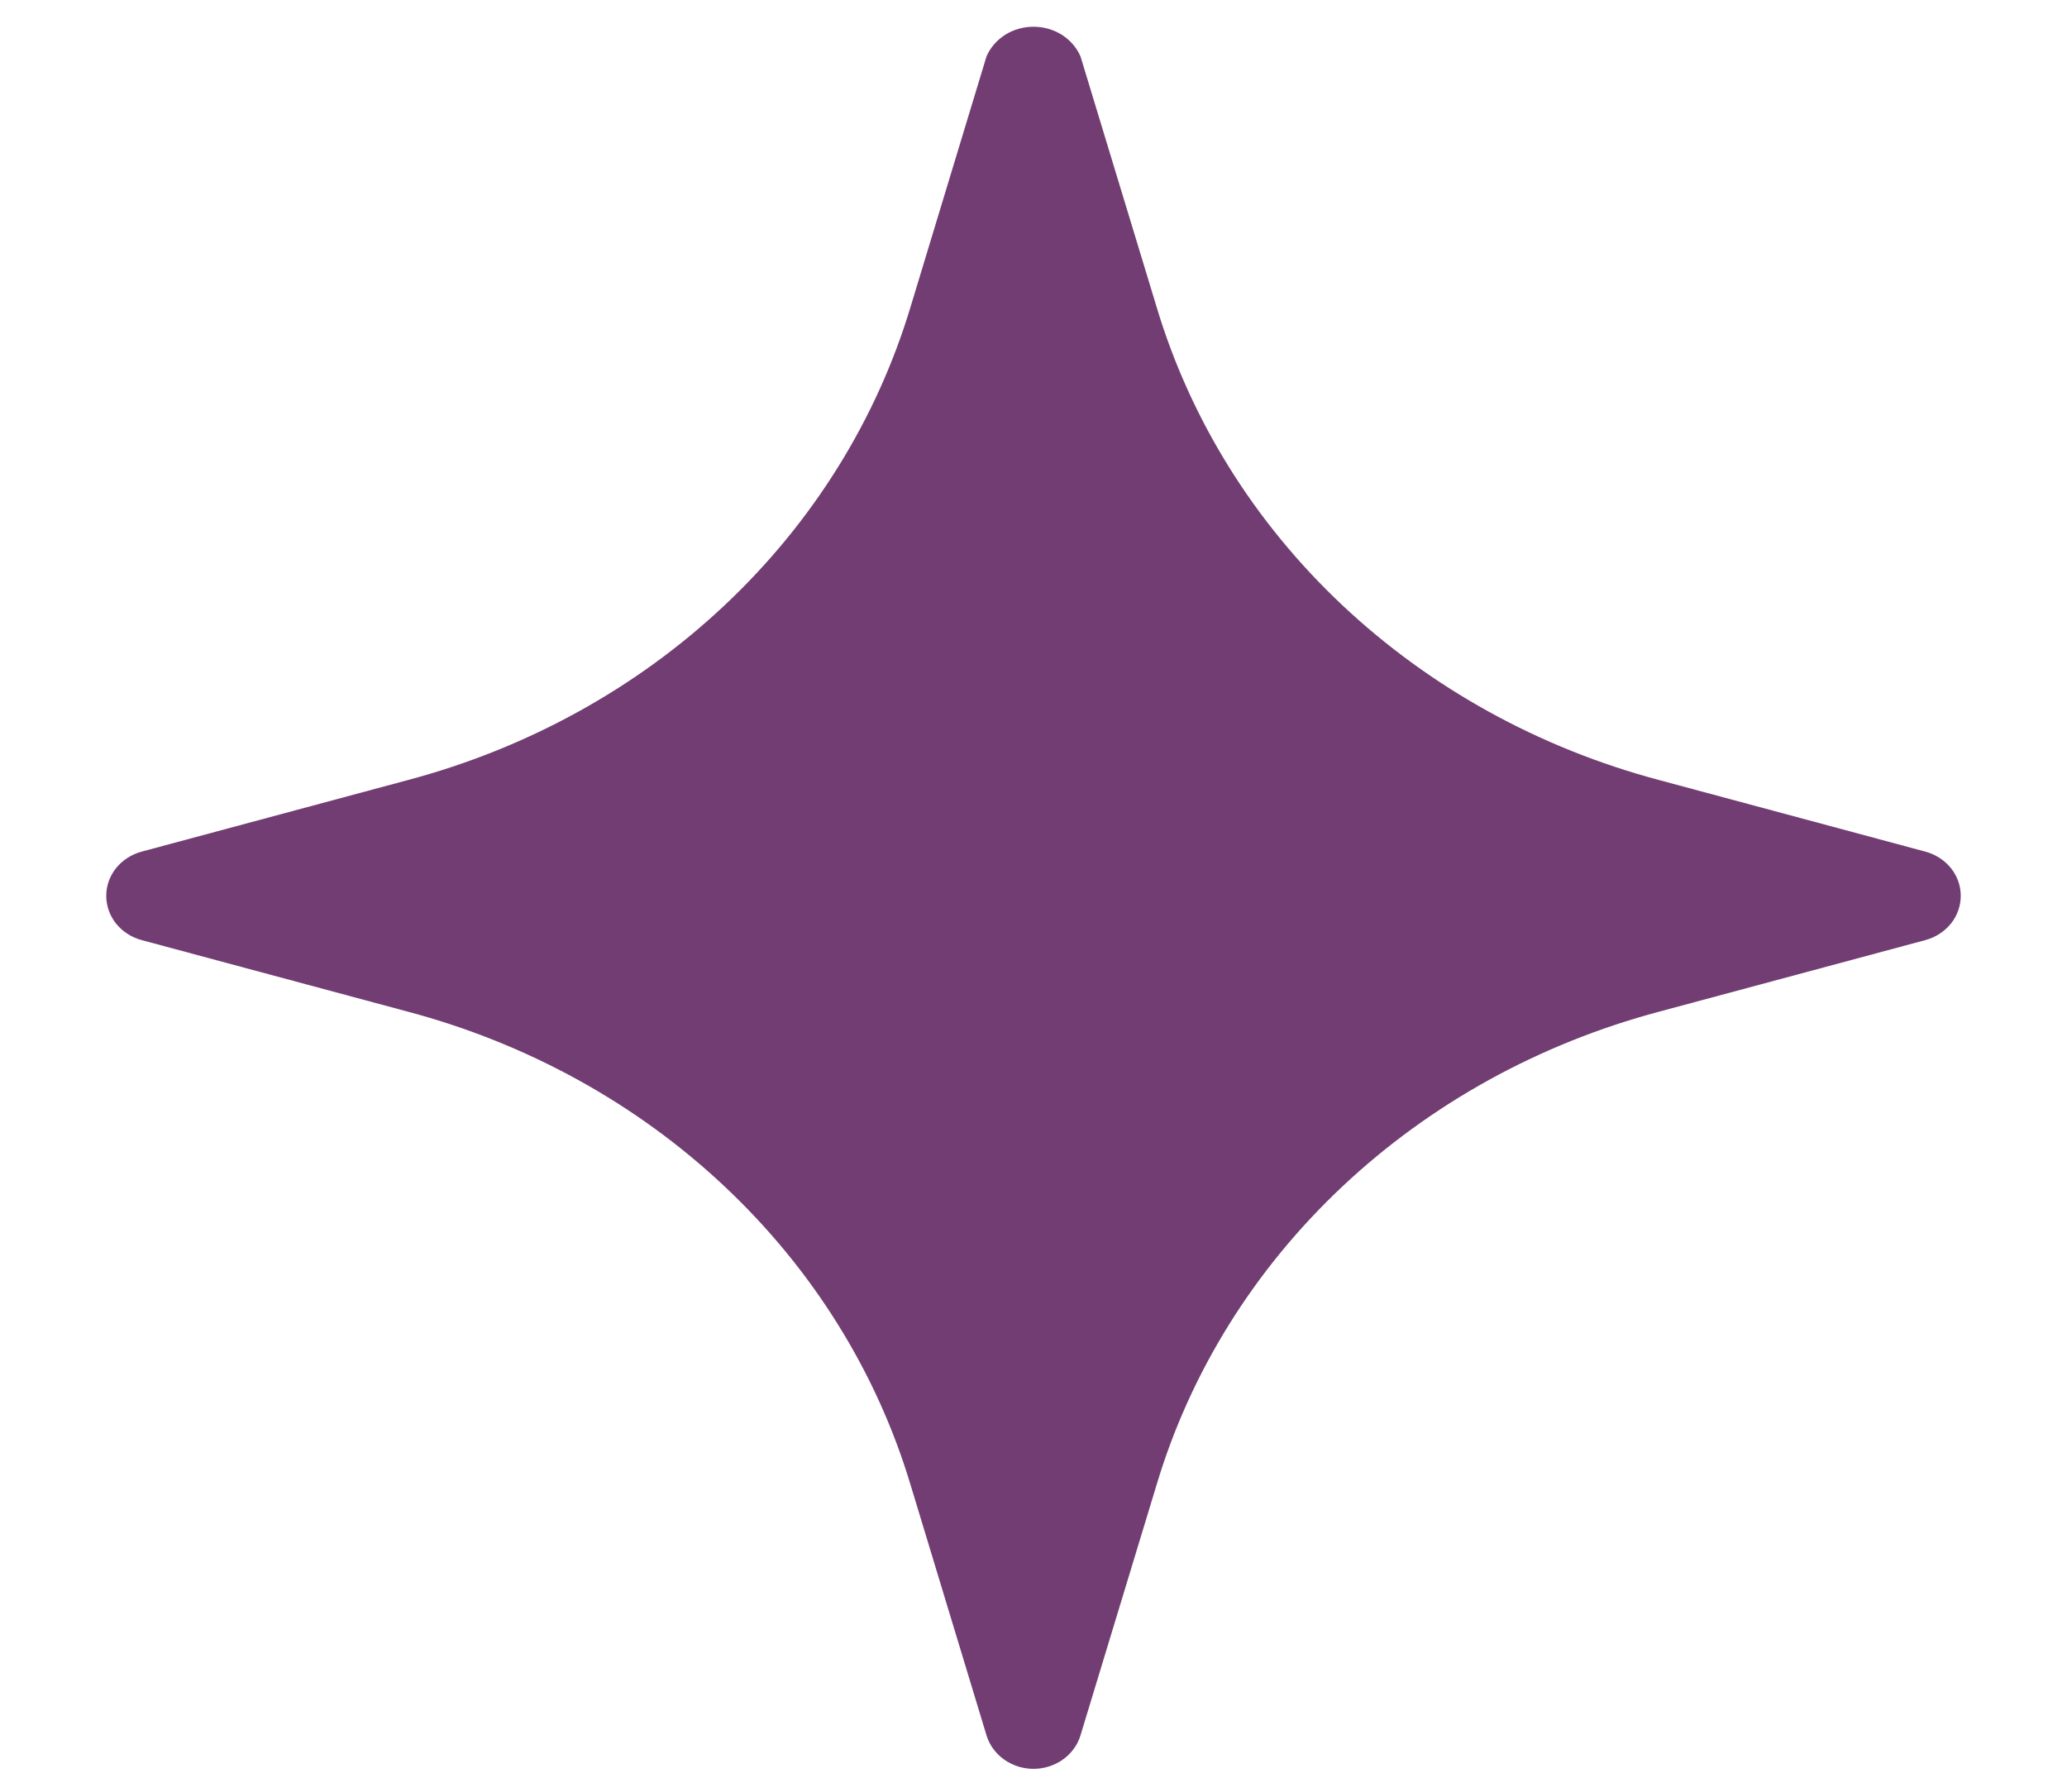    <svg
                      width="15"
                      height="13"
                      viewBox="0 0 15 13"
                      fill="none"
                      xmlns="http://www.w3.org/2000/svg"
                     
                    >
                      <path
                        d="M13.972 6.179L12.041 5.66C11.172 5.429 10.38 4.992 9.741 4.391C9.102 3.79 8.638 3.044 8.393 2.226L7.841 0.409C7.813 0.345 7.766 0.291 7.705 0.252C7.644 0.214 7.573 0.194 7.5 0.194C7.427 0.194 7.356 0.214 7.295 0.252C7.234 0.291 7.187 0.345 7.159 0.409L6.608 2.226C6.362 3.044 5.898 3.79 5.259 4.391C4.621 4.992 3.828 5.429 2.959 5.66L1.028 6.179C0.954 6.199 0.889 6.241 0.842 6.299C0.796 6.357 0.771 6.427 0.771 6.5C0.771 6.572 0.796 6.643 0.842 6.701C0.889 6.759 0.954 6.801 1.028 6.821L2.959 7.34C3.828 7.571 4.621 8.008 5.259 8.609C5.898 9.21 6.362 9.955 6.608 10.774L7.159 12.591C7.18 12.661 7.225 12.722 7.286 12.766C7.348 12.81 7.423 12.834 7.5 12.834C7.577 12.834 7.652 12.81 7.714 12.766C7.775 12.722 7.82 12.661 7.841 12.591L8.393 10.774C8.638 9.955 9.102 9.21 9.741 8.609C10.38 8.008 11.172 7.571 12.041 7.34L13.972 6.821C14.046 6.801 14.111 6.759 14.158 6.701C14.204 6.643 14.229 6.572 14.229 6.5C14.229 6.427 14.204 6.357 14.158 6.299C14.111 6.241 14.046 6.199 13.972 6.179Z"
                        fill="#713D72"
                      />
                    </svg>